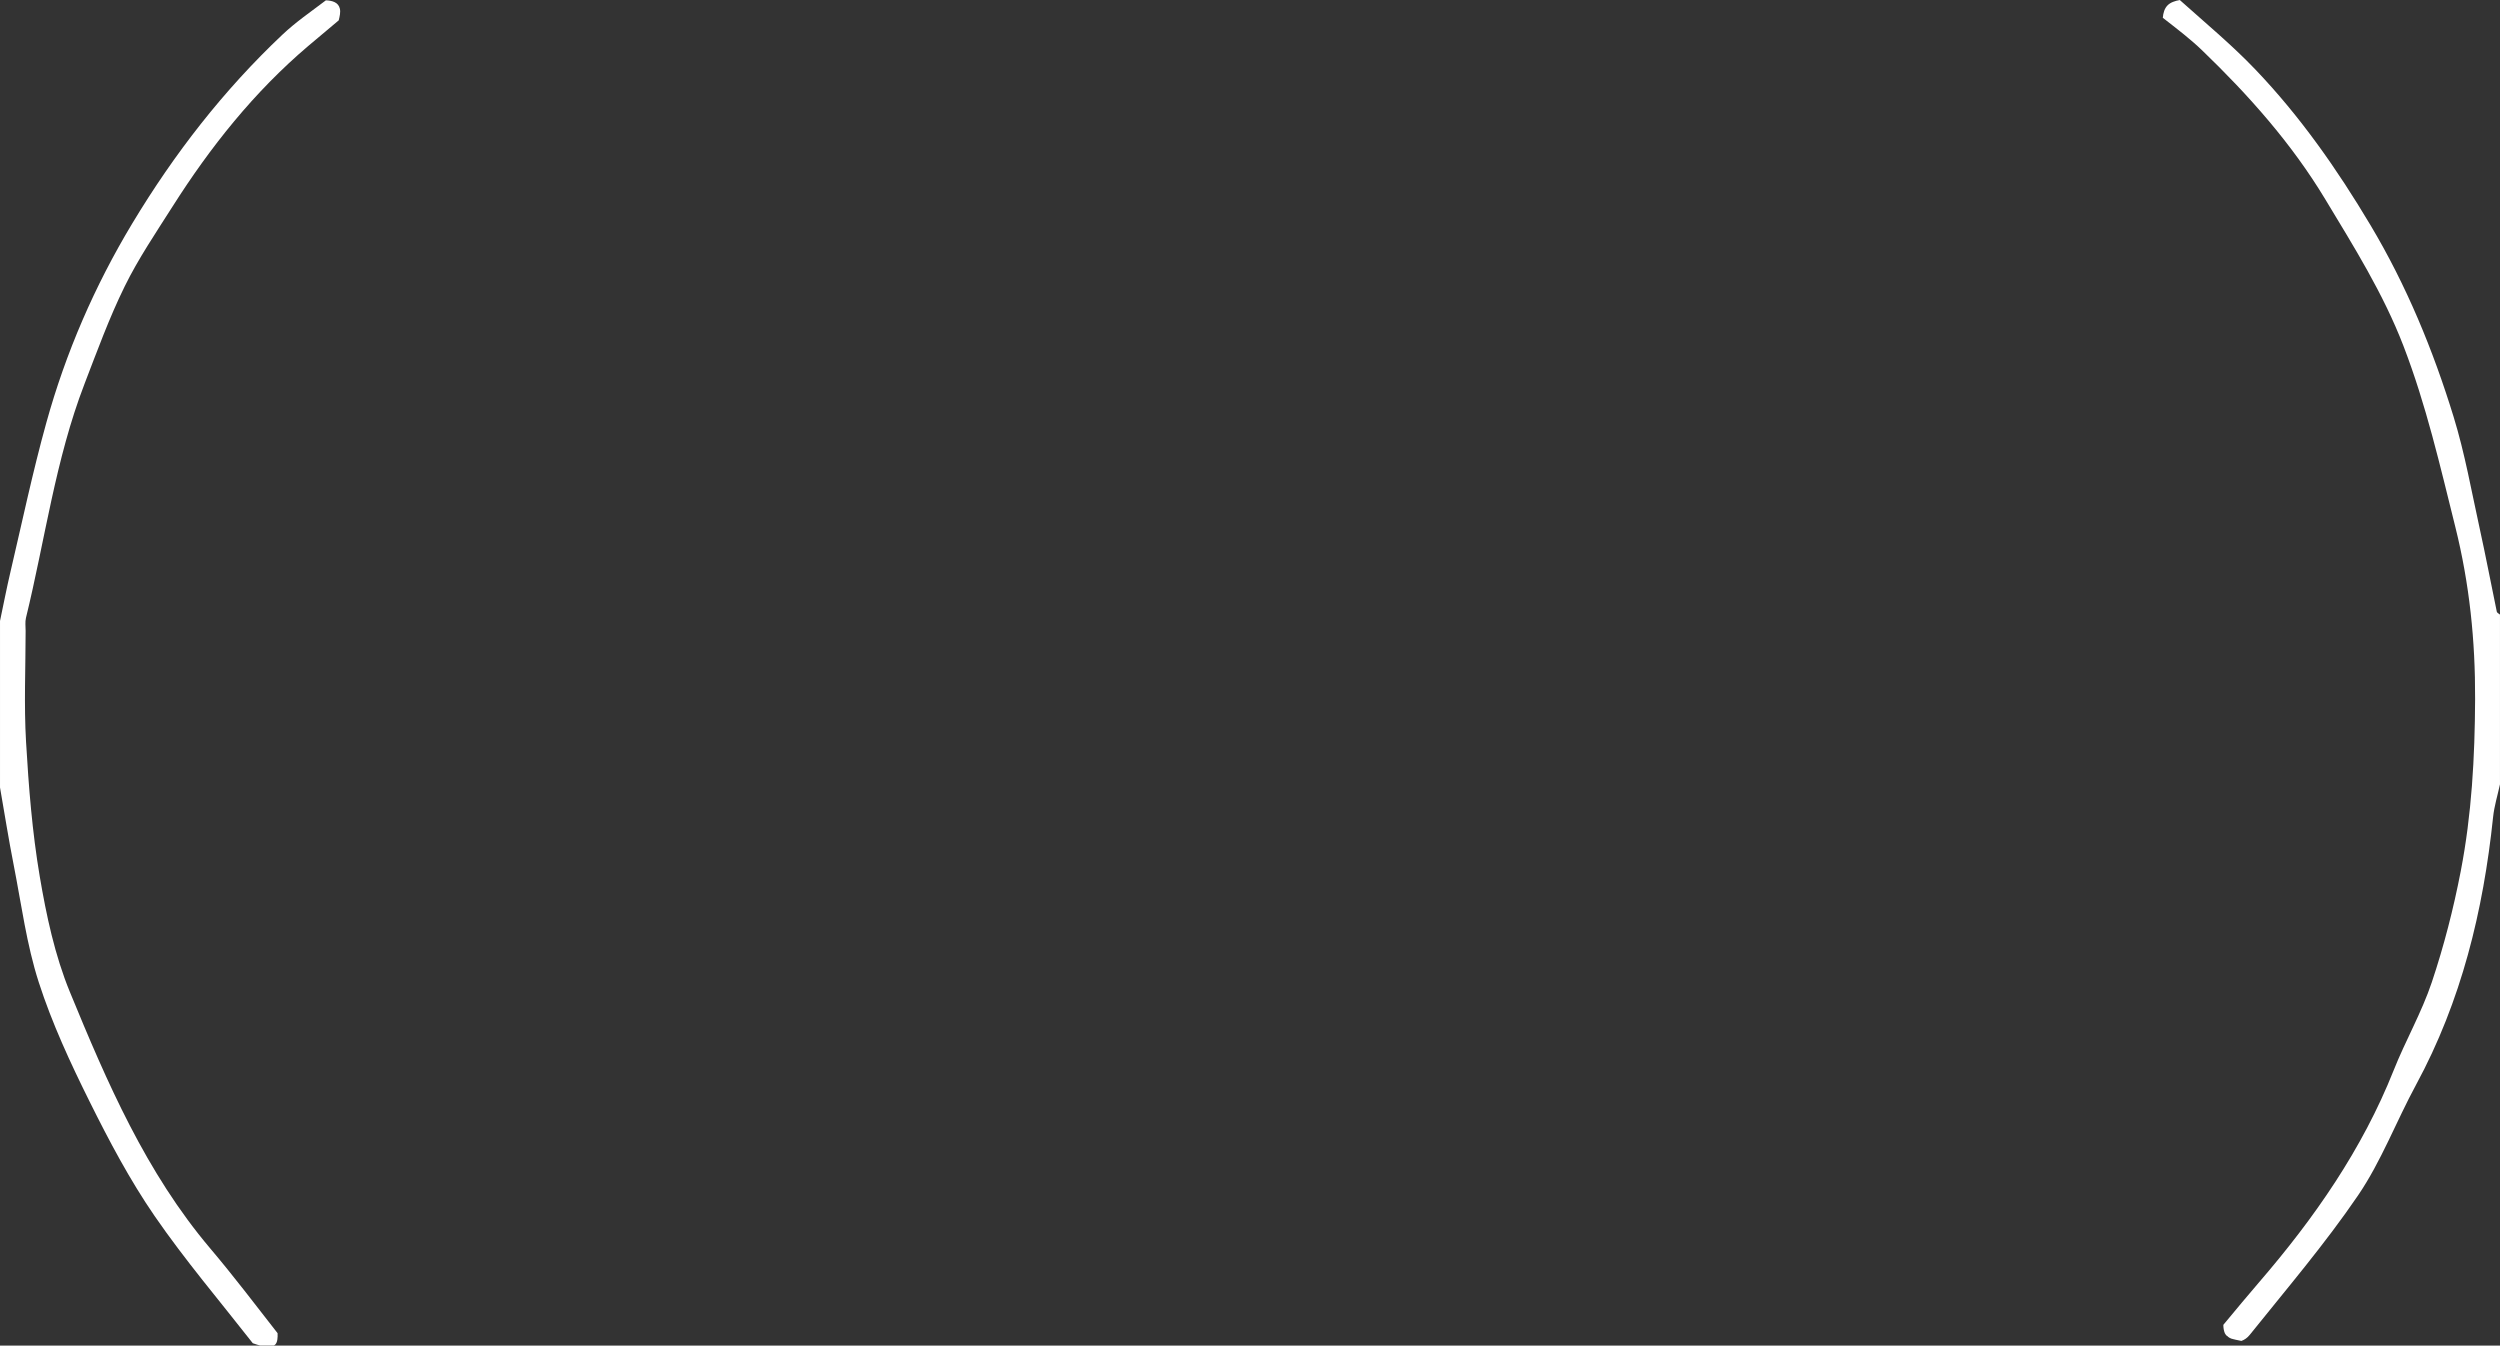 <?xml version="1.0" encoding="UTF-8"?>
<svg id="Layer_1" data-name="Layer 1" xmlns="http://www.w3.org/2000/svg" viewBox="0 0 766 412.29">
  <rect x="0" y="0" width="766" height="412.29" fill="#333333" stroke="none"/>
  <defs>
    <style>
      .cls-1 {
        fill: #fff;
        stroke-width: 0px;
      }
    </style>
  </defs>
  <g id="WqQz9o">
    <g>
      <path class="cls-1" d="m25.87,117.68c3.88-10.07,7.58-20.26,12.33-29.92,4.17-8.5,9.55-16.42,14.64-24.44,11.61-18.3,25-35.12,41.59-49.22,3.1-2.63,6.22-5.24,9.35-7.86.32-1.25.59-2.52.36-3.55-.45-2-2.33-2.5-4.29-2.59-4.63,3.5-9.28,6.7-13.33,10.53-18.07,17.06-33.15,36.5-45.98,57.81-11.57,19.22-20.39,39.59-26.36,61.13-4.19,15.09-7.41,30.46-10.99,45.71-1.17,4.97-2.13,9.99-3.19,14.99v51c1.39,7.94,2.64,15.91,4.2,23.81,2.36,12.02,3.94,24.32,7.68,35.91,4.05,12.56,9.69,24.7,15.58,36.55,5.97,12.02,12.31,24,19.9,35.03,9.29,13.5,19.97,26.05,30.09,38.99.71.25,1.46.5,2.2.7h4.3c.14-.09.28-.19.4-.31.68-.69.76-2.12.7-3.46-6.79-8.7-13.47-17.51-20.6-25.93-19.73-23.3-31.65-50.9-43.05-78.64-4.6-11.2-7.2-23.42-9.23-35.42-2.3-13.58-3.39-27.42-4.19-41.19-.66-11.29-.14-22.66-.13-33.99,0-1.33-.2-2.73.1-3.99,5.85-23.92,9.02-48.53,17.93-71.67Z"/>
      <path class="cls-1" d="m765.01,187.38c-1.76-8.46-3.36-16.95-5.22-25.39-2.52-11.46-4.56-23.08-8-34.26-6.3-20.49-14.41-40.2-25.49-58.77-10.22-17.14-21.55-33.33-35.29-47.7-7.22-7.55-15.32-14.26-23.12-21.25-1.49.27-2.86.72-3.76,1.64-.94.96-1.32,2.31-1.45,3.8,4.11,3.22,8.3,6.36,12.04,9.97,14.28,13.75,27.41,28.51,37.71,45.59,8.78,14.57,17.79,28.9,23.98,44.97,6.97,18.09,11.24,36.79,15.9,55.48,4.34,17.41,6.14,34.86,6.06,52.79-.08,17.74-1.04,35.32-4.4,52.68-2.22,11.49-5.15,22.92-8.86,34.01-3.1,9.27-8.08,17.9-11.7,27.02-9.65,24.26-24.3,45.28-41.21,64.9-3.57,4.14-7.06,8.36-10.97,13.07.01.9.11,1.73.47,2.61-.02-.08.2.29.36.55.23.13,1.13.87.39.37,1.17.8,1.13.67,2.54,1.03.69.17,1.24.28,1.77.37.94-.34,1.8-.91,2.55-1.85,11.29-14.08,23.06-27.86,33.2-42.75,7.13-10.48,11.69-22.68,17.78-33.91,13.88-25.63,20.58-53.25,23.59-81.99.35-3.38,1.39-6.7,2.11-10.05v-52c-.34-.3-.92-.55-.99-.91Z"/>
    </g>
  </g>
</svg>